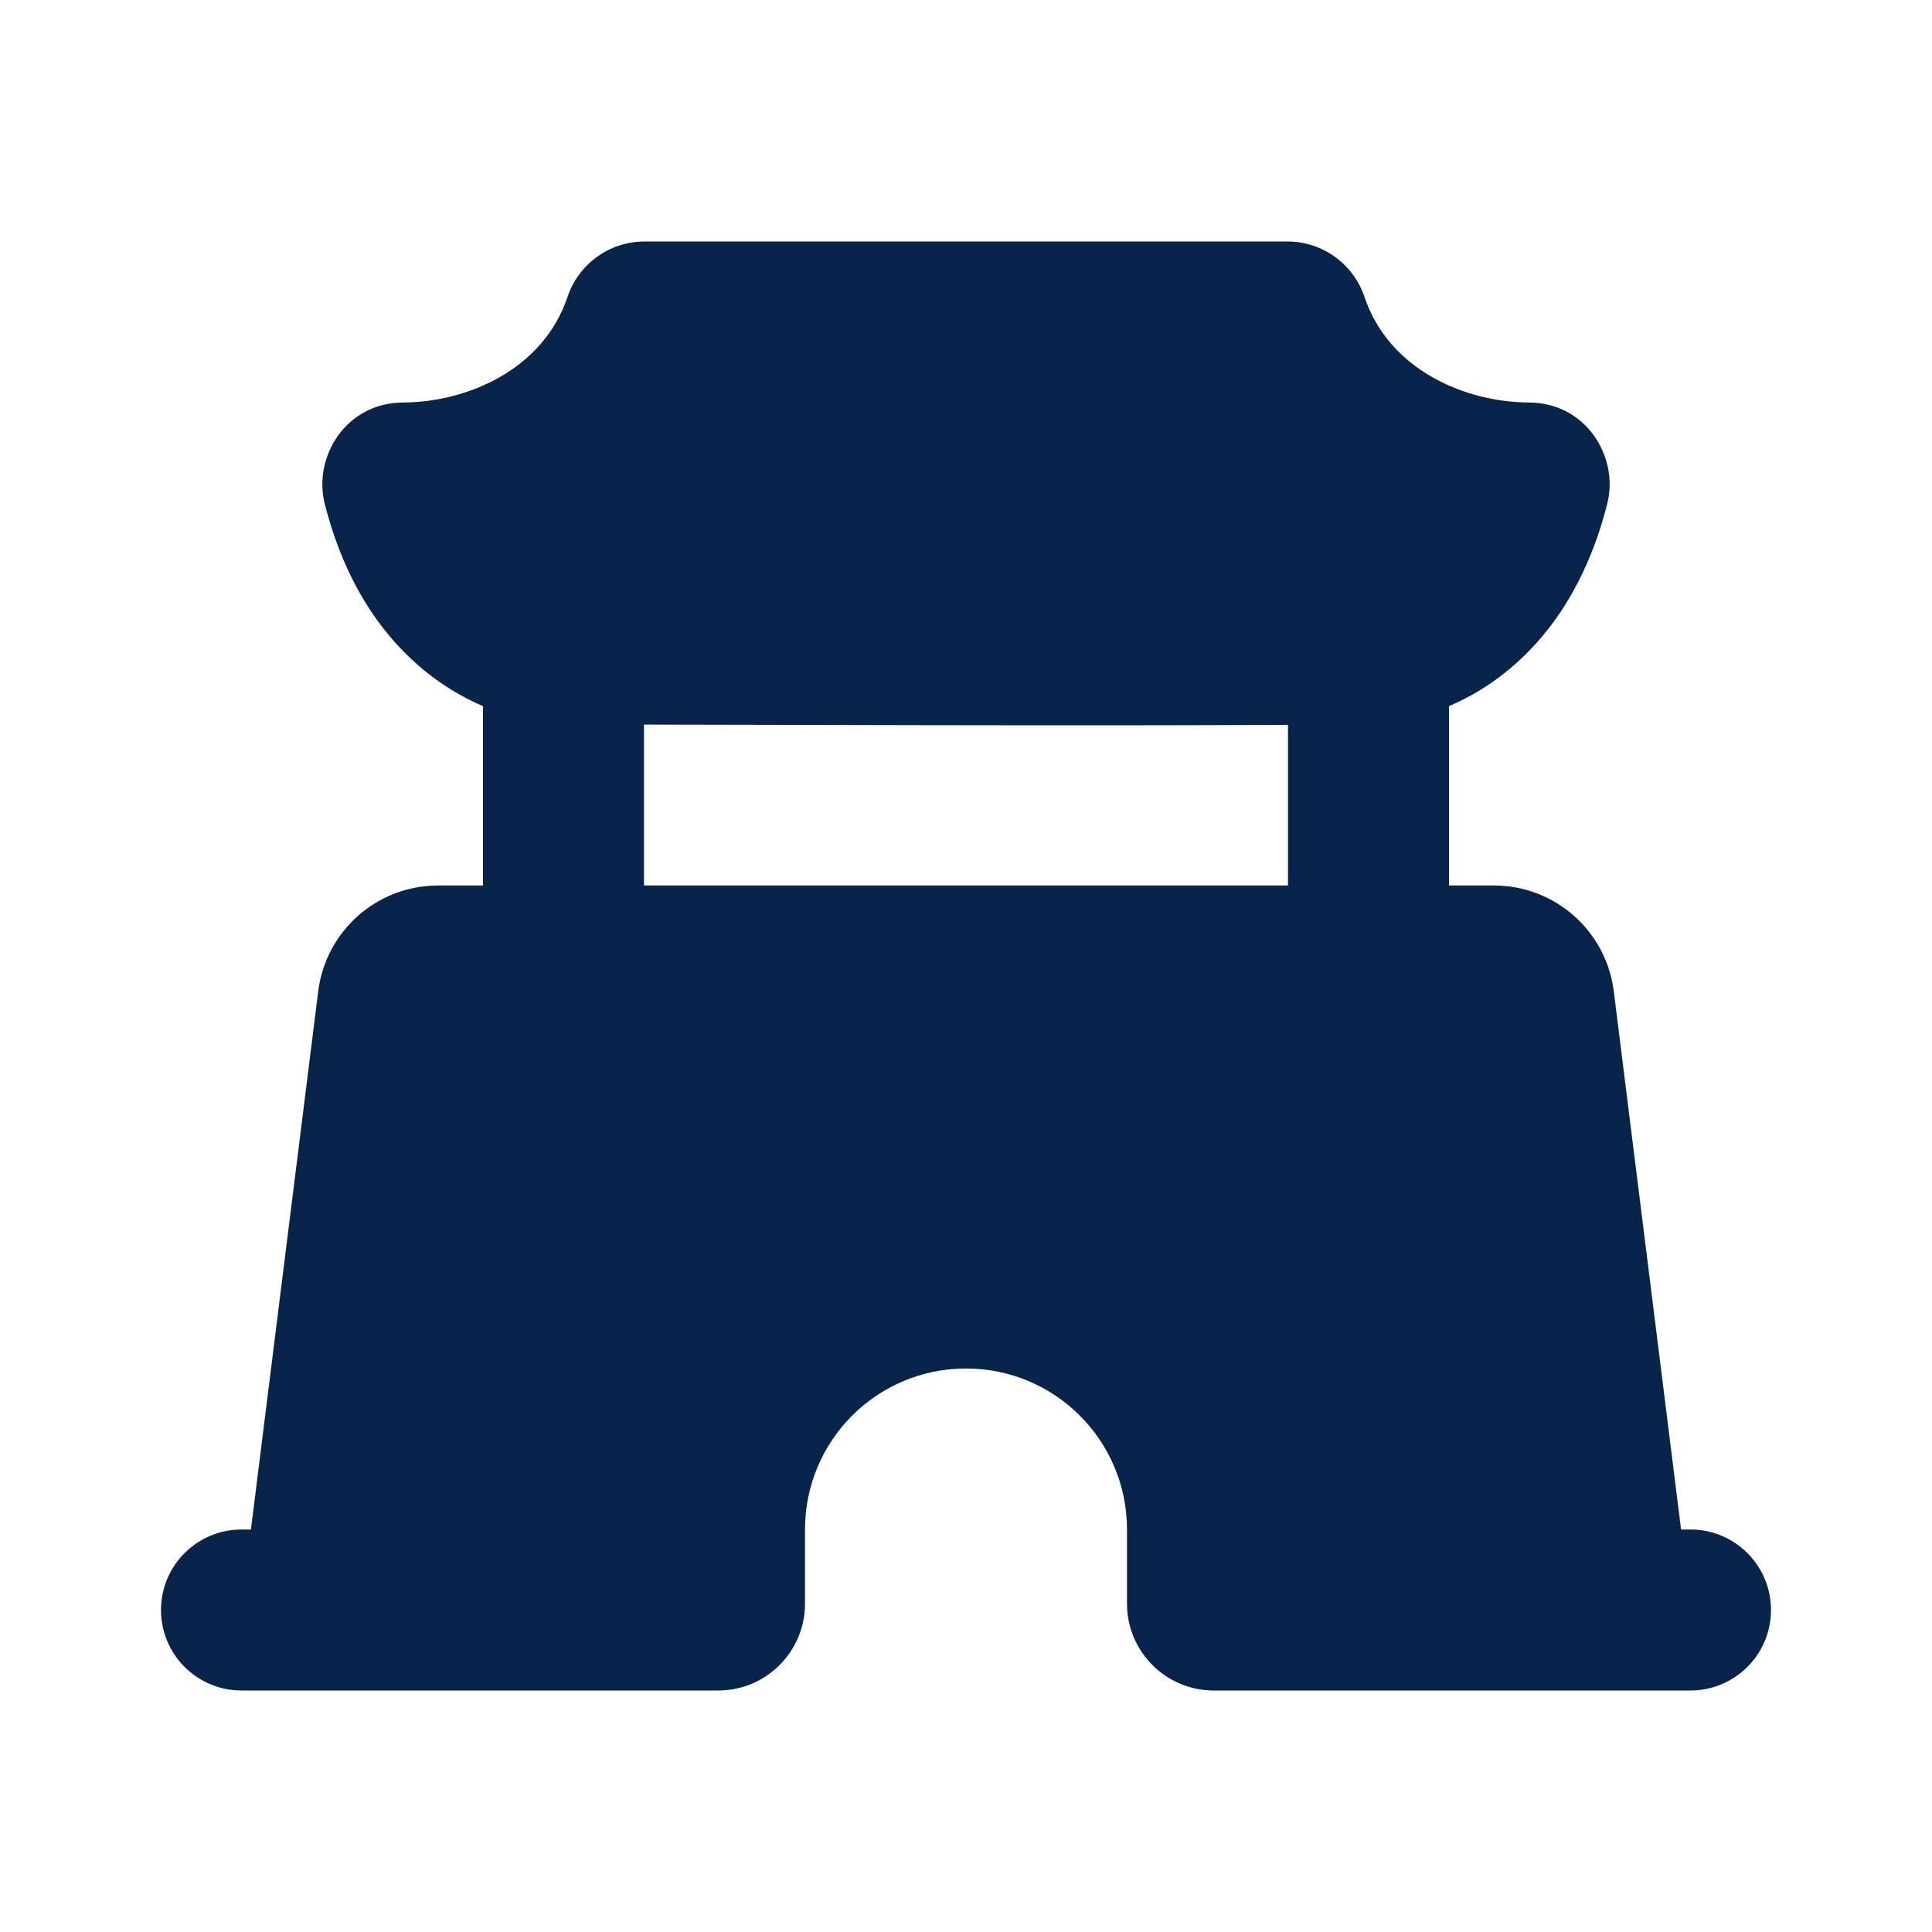 <?xml version="1.0" encoding="UTF-8"?>

<svg width="800px" height="800px" viewBox="0 0 24 24" version="1.1" xmlns="http://www.w3.org/2000/svg" xmlns:xlink="http://www.w3.org/1999/xlink">
    <title>palace_fill</title>
    <g id="Icon" stroke="none" stroke-width="1" fill="none" fill-rule="evenodd">
        <g id="Building" transform="translate(-144, -144)">
            <g id="palace_fill" transform="translate(144, 144)">
                <path d="M24,0 L24,24 L0,24 L0,0 L24,0 Z M12.593,23.258 L12.582,23.26 L12.511,23.295 L12.492,23.299 L12.492,23.299 L12.477,23.295 L12.406,23.26 C12.396,23.256 12.387,23.259 12.382,23.265 L12.378,23.276 L12.361,23.703 L12.366,23.723 L12.377,23.736 L12.48,23.81 L12.495,23.814 L12.495,23.814 L12.507,23.81 L12.611,23.736 L12.623,23.72 L12.623,23.72 L12.627,23.703 L12.61,23.276 C12.608,23.266 12.601,23.259 12.593,23.258 L12.593,23.258 Z M12.858,23.145 L12.845,23.147 L12.66,23.24 L12.65,23.25 L12.65,23.25 L12.647,23.261 L12.665,23.691 L12.67,23.703 L12.67,23.703 L12.678,23.71 L12.879,23.803 C12.891,23.807 12.902,23.803 12.908,23.795 L12.912,23.781 L12.878,23.167 C12.875,23.155 12.867,23.147 12.858,23.145 L12.858,23.145 Z M12.143,23.147 C12.133,23.142 12.122,23.145 12.116,23.153 L12.11,23.167 L12.076,23.781 C12.075,23.793 12.083,23.802 12.093,23.805 L12.108,23.803 L12.309,23.71 L12.319,23.702 L12.319,23.702 L12.323,23.691 L12.34,23.261 L12.337,23.249 L12.337,23.249 L12.328,23.24 L12.143,23.147 Z" id="MingCute" fill-rule="nonzero">
</path>
                <path d="M18.305,8.621 C18.2,8.68 18.098,8.73 18,8.772 L18,11 L18.559,11 C19.315,11 19.953,11.563 20.047,12.314 L20.883,19 L21,19 C21.552,19 22,19.448 22,20 C22,20.552 21.552,21 21,21 L20.013,21 C20.004,21 19.994,21 19.984,21 L15.078,21 C14.483,21 14,20.517 14,19.922 L14,19 C14,17.895 13.105,17 12,17 C10.895,17 10,17.895 10,19 L10,19.922 C10,20.517 9.517,21 8.922,21 L4.016,21 C4.006,21 3.996,21 3.987,21 L3,21 C2.448,21 2,20.552 2,20 C2,19.448 2.448,19 3,19 L3.117,19 L3.953,12.314 C4.047,11.563 4.685,11 5.441,11 L6,11 L6,8.772 C5.902,8.73 5.8,8.68 5.696,8.621 C5.017,8.234 4.351,7.509 4.034,6.258 C3.888,5.684 4.289,5.003 5.008,5 C5.785,4.997 6.742,4.605 7.05,3.688 C7.184,3.288 7.562,3 8.007,3 L15.993,3 C16.438,3 16.816,3.288 16.95,3.688 C17.258,4.605 18.215,4.997 18.992,5 C19.711,5.003 20.112,5.684 19.966,6.258 C19.649,7.509 18.983,8.234 18.305,8.621 Z M8,11 L16,11 L16,9.005 C13.975,9.014 11.95,9.01 9.926,9.005 C9.284,9.004 8.642,9.002 8,9.001 L8,11 Z" id="形状" fill="#09244B">
</path>
            </g>
        </g>
    </g>
</svg>